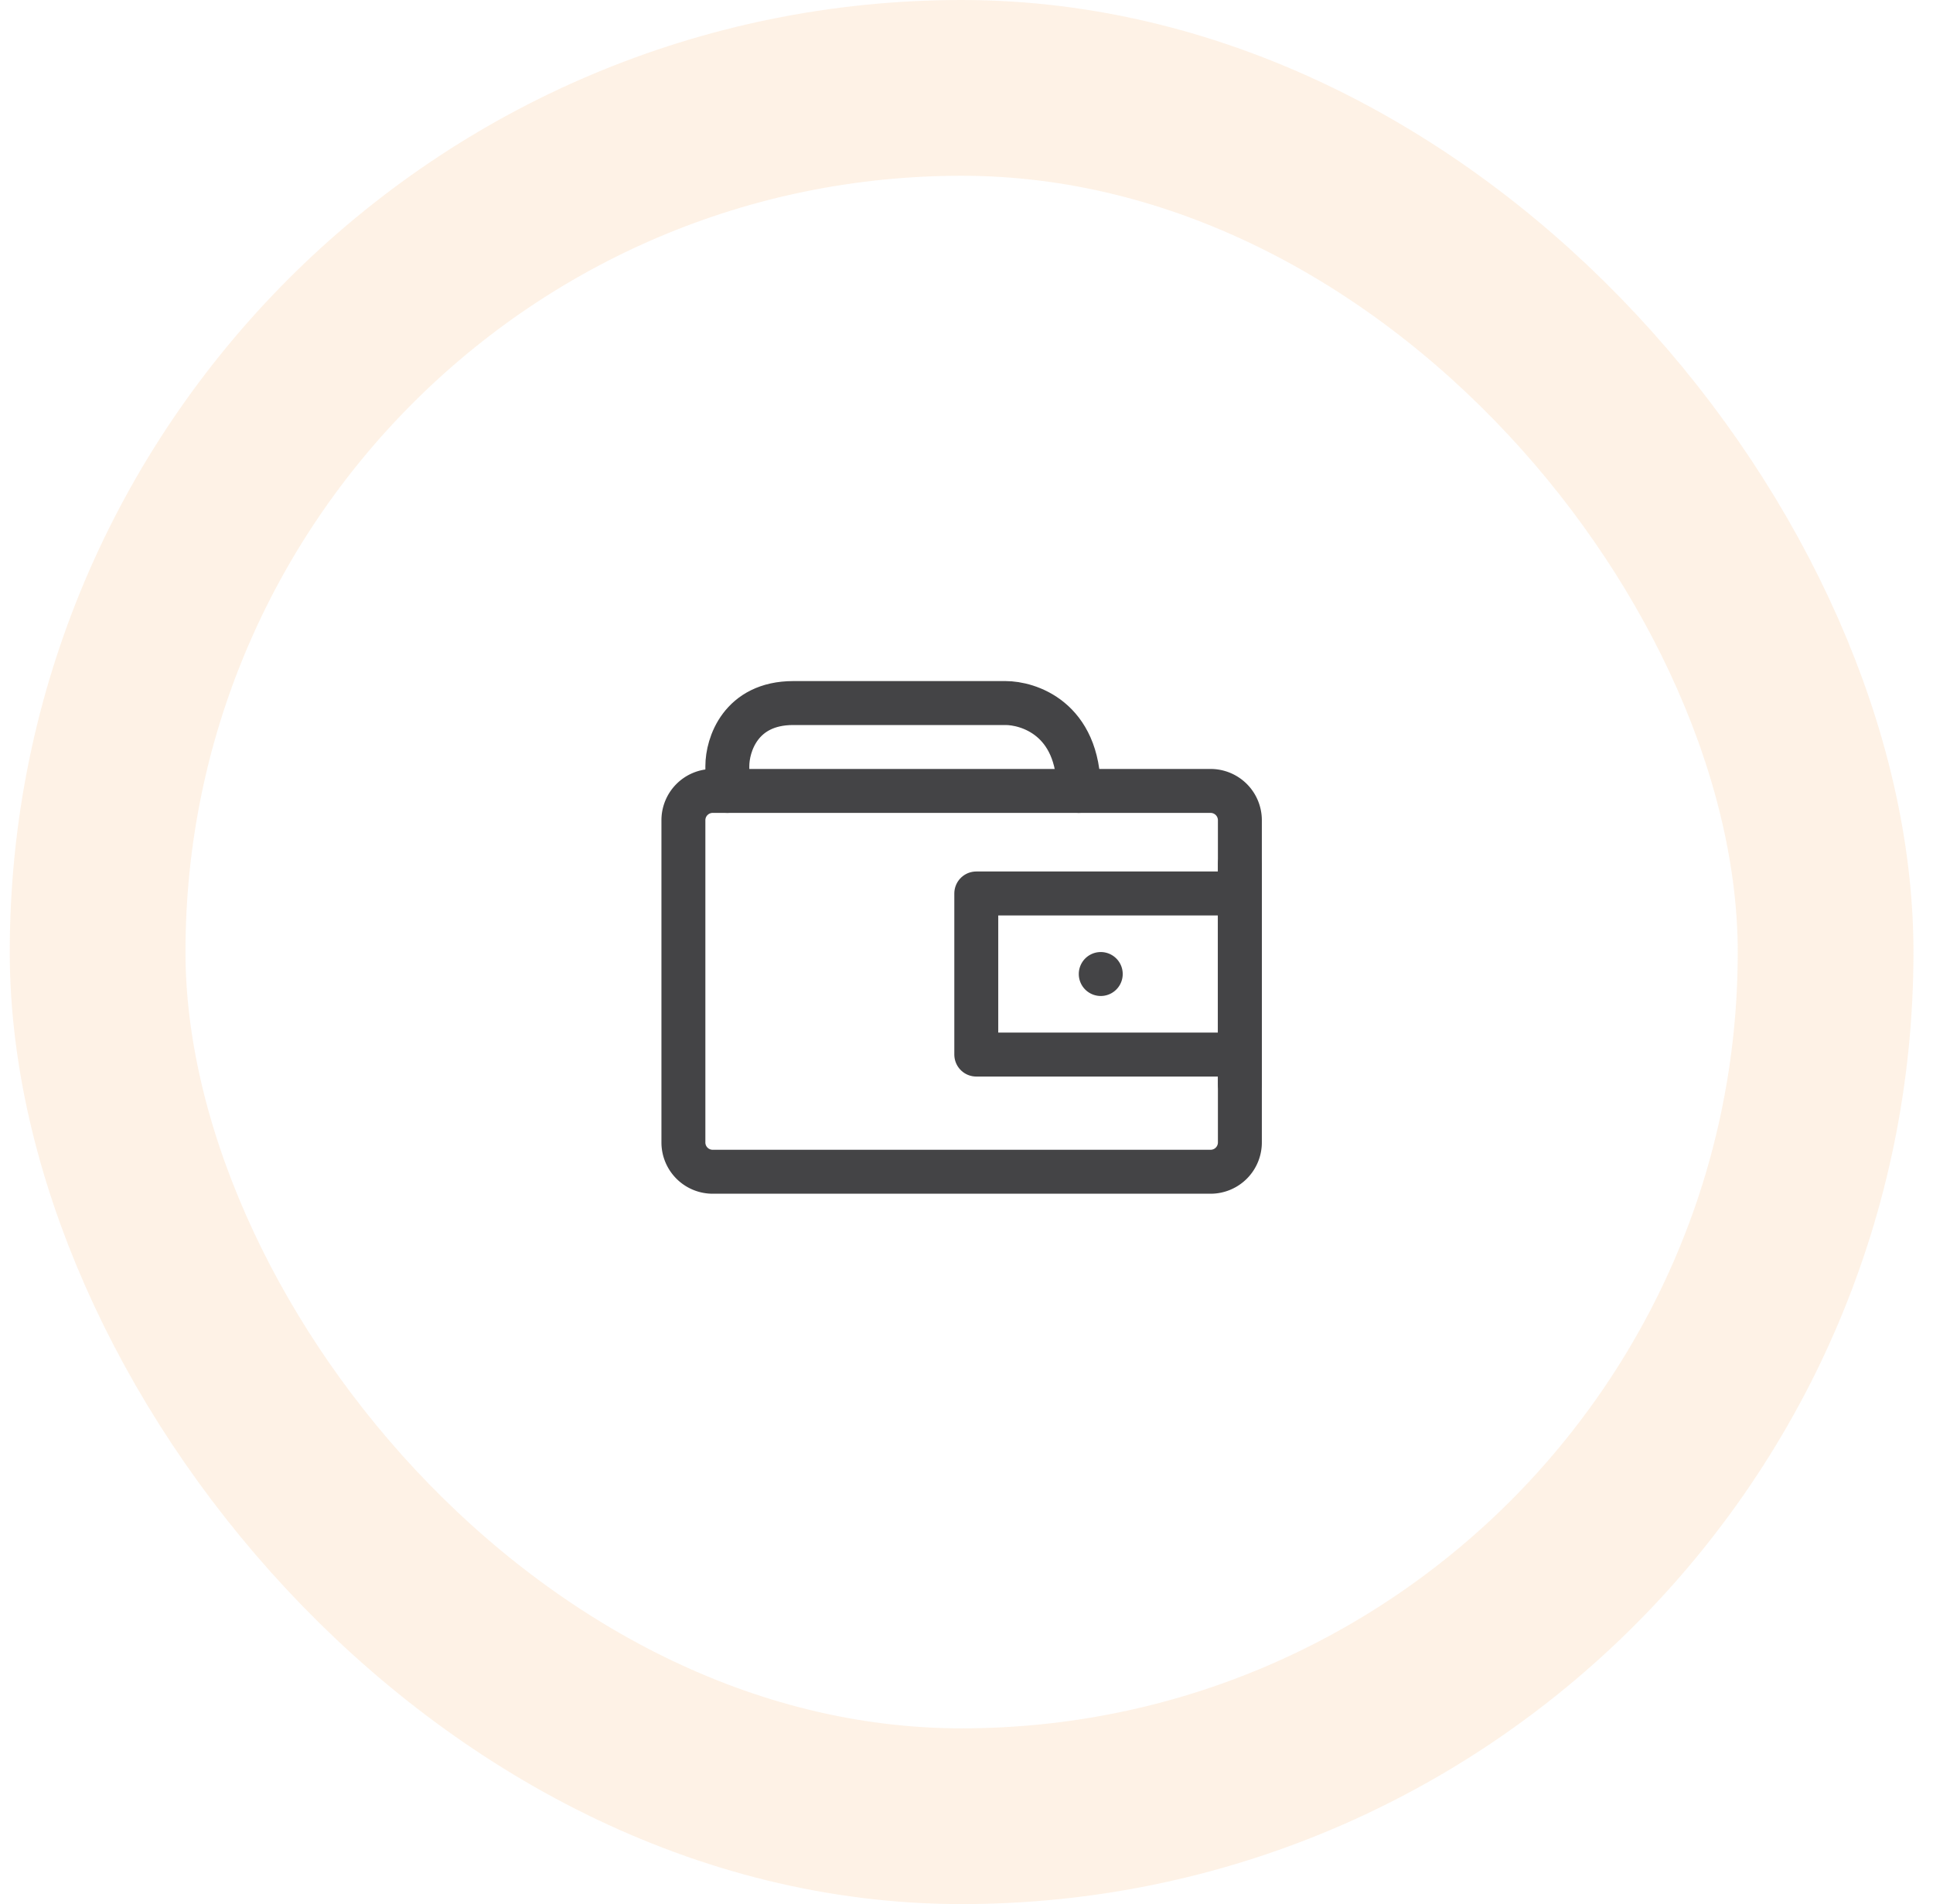 <svg xmlns="http://www.w3.org/2000/svg" width="66" height="65" fill="none" viewBox="0 0 66 65"><rect width="59" height="59" x="3.333" y="3" stroke="#FCD4AC" stroke-opacity=".3" stroke-width="6" rx="29.5"></rect><path stroke="#444446" stroke-linecap="round" stroke-linejoin="round" stroke-width="1.5" d="M41.334 27h-17a1 1 0 0 0-1 1v11a1 1 0 0 0 1 1h17a1 1 0 0 0 1-1V28a1 1 0 0 0-1-1Z"></path><path stroke="#444446" stroke-linecap="round" stroke-linejoin="round" stroke-width="1.5" d="M42.334 30.5h-9V36h9v-5.5Zm0-1V37m-5.5-10c0-2.5-1.75-3-2.5-3h-7.25c-1.8 0-2.25 1.433-2.25 2.15V27"></path><path fill="#444446" d="M37.584 34a.75.75 0 1 0 0-1.5.75.75 0 0 0 0 1.5Z"></path></svg>